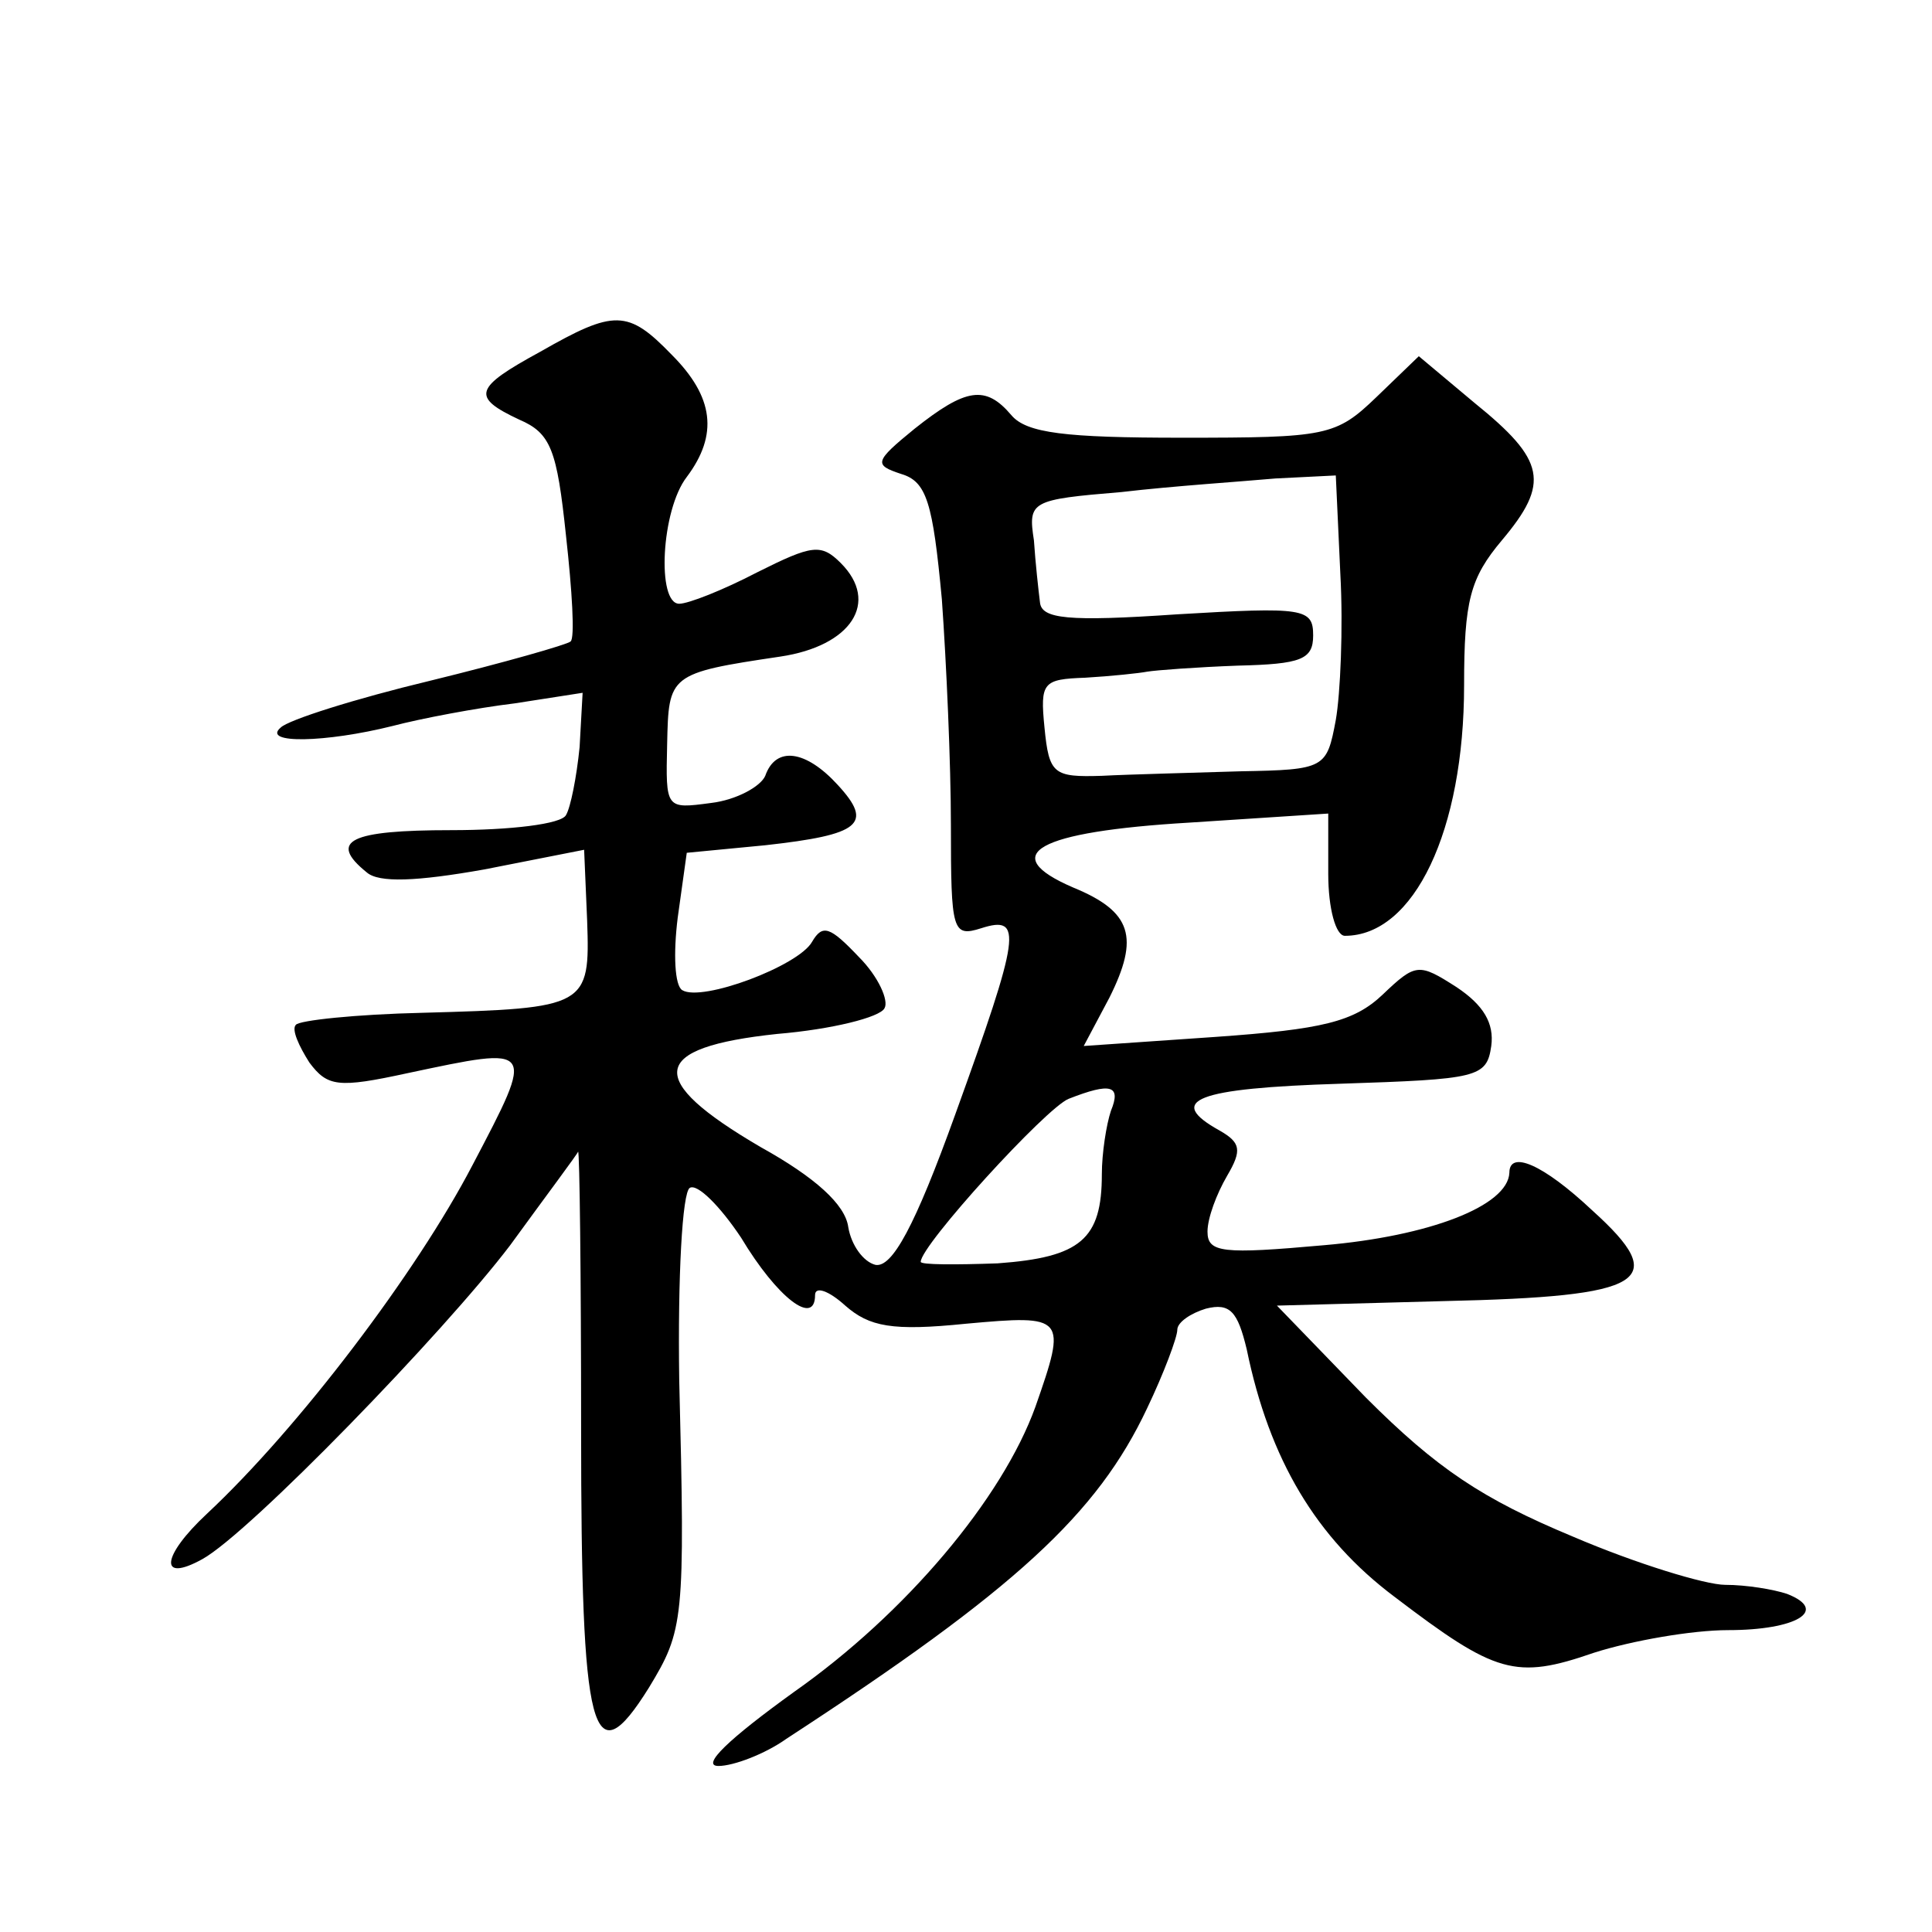 <?xml version="1.0" standalone="no"?>
<!DOCTYPE svg PUBLIC "-//W3C//DTD SVG 20010904//EN"
 "http://www.w3.org/TR/2001/REC-SVG-20010904/DTD/svg10.dtd">
<svg version="1.0" xmlns="http://www.w3.org/2000/svg"
 width="128pt" height="128pt" viewBox="0 0 128 128"
 preserveAspectRatio="xMidYMid meet">
<g transform="translate(0,128) scale(0.1,-0.1)"
fill="#0" stroke="none">
<path d="M358 1047 c-44 -24 -46 -30 -14 -45 21 -9 25 -20 31 -77 4 -36 6 -68 3
-70 -2 -2 -44 -14 -93 -26 -50 -12 -94 -26 -99 -31 -13 -11 30 -10 74 1 19 5 56
12 81 15 l45 7 -2 -36 c-2 -20 -6 -40 -9 -45 -3 -6 -37 -10 -76 -10 -67 0 -82 -7
-56 -28 8 -7 33 -6 78 2 l66 13 2 -47 c2 -57 0 -58 -109 -61 -44 -1 -82 -5 -84
-8 -3 -3 2 -14 9 -25 12 -16 19 -17 65 -7 85 18 85 19 43 -61 -37 -71 -115 -174
-176 -231 -30 -28 -32 -46 -3 -30 31 17 160 150 204 208 24 33 45 61 45 62 1 1
2 -82 2 -184 0 -203 7 -232 45 -171 23 38 24 44 20 204 -1 68 2 124 7 127 5 3 20
-12 34 -33 24 -40 49 -59 49 -38 0 6 9 3 20 -7 16 -14 31 -17 80 -12 66 6 67 5
46 -55 -22 -61 -86 -137 -160 -189 -43 -31 -62 -49 -50 -49 10 0 31 8 45 18 152
99 206 149 239 219 11 23 20 47 20 52 0 5 9 11 19 14 16 4 21 -2 27 -27 15 -73
46 -125 98 -164 67 -51 80 -55 132 -37 25 8 65 15 89 15 45 0 67 13 39 24 -9 3
-27 6 -41 6 -13 0 -59 14 -101 32 -60 25 -90 45 -137 92 l-59 61 111 3 c134 3 150
13 98 60 -33 31 -55 40 -55 25 -1 -22 -53 -42 -123 -48 -67 -6 -77 -5 -77 9 0 9
6 25 13 37 10 17 9 22 -5 30 -36 20 -16 28 80 31 91 3 97 4 100 25 2 15 -5 27 -23
39 -25 16 -27 16 -49 -5 -19 -18 -40 -23 -111 -28 l-87 -6 17 32 c20 40 15 57 -24
73 -51 22 -24 37 77 43 l92 6 0 -40 c0 -23 5 -41 11 -41 46 0 79 70 79 166 0 56
4 71 25 96 32 38 29 53 -18 91 l-37 31 -28 -27 c-27 -26 -33 -27 -129 -27 -77 0
-103 3 -113 15 -17 20 -30 18 -64 -9 -27 -22 -27 -24 -9 -30 17 -5 21 -19 27 -83
3 -42 6 -109 6 -150 0 -70 1 -74 20 -68 28 9 26 -4 -17 -123 -27 -75 -42 -102 -53
-100 -8 2 -16 13 -18 25 -2 15 -22 33 -58 53 -77 45 -74 66 11 75 36 3 68 11 71
17 3 5 -4 21 -17 34 -19 20 -24 22 -31 10 -9 -16 -73 -40 -86 -32 -5 3 -6 24 -3
48 l6 43 52 5 c63 7 72 14 48 40 -21 23 -41 26 -48 6 -3 -7 -19 -16 -36 -18 -30
-4 -30 -4 -29 39 1 46 1 47 75 58 47 7 66 36 40 62 -13 13 -19 12 -55 -6 -23 -12
-46 -21 -52 -21 -15 0 -12 62 5 84 21 28 18 53 -10 81 -29 30 -38 30 -87 2z m527
-244 c-6 -32 -7 -33 -63 -34 -31 -1 -73 -2 -92 -3 -32 -1 -35 1 -38 32 -3 30 -1
32 27 33 17 1 36 3 41 4 6 1 33 3 60 4 42 1 50 4 50 20 0 18 -6 19 -90 14 -73 -5
-90 -3 -91 8 -1 8 -3 26 -4 41 -4 26 -2 27 58 32 34 4 80 7 102 9 l40 2 3 -65 c2
-36 0 -80 -3 -97z m-149 -259 c-3 -9 -6 -28 -6 -42 0 -43 -14 -55 -69 -59 -28 -1
-51 -1 -51 1 0 11 83 102 98 108 28 11 35 9 28 -8z"/>
</g>
</svg>
